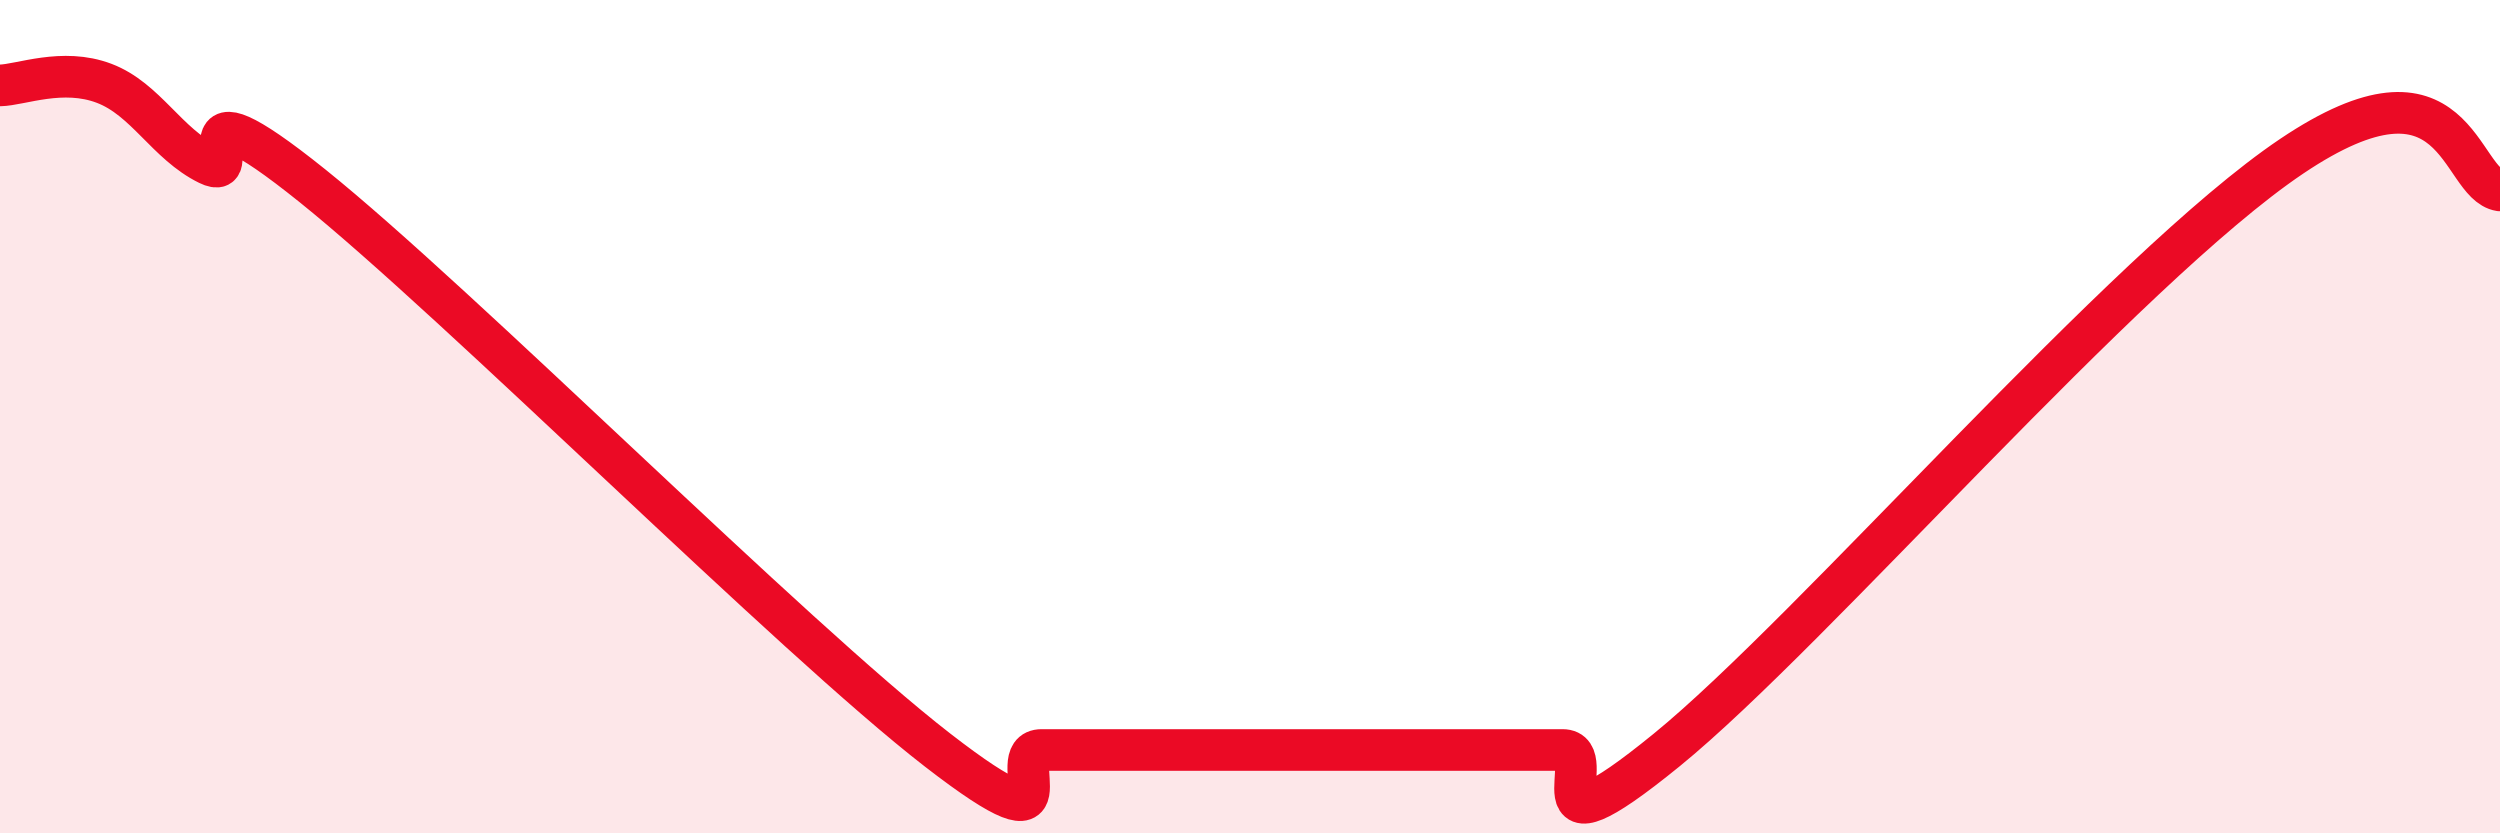 
    <svg width="60" height="20" viewBox="0 0 60 20" xmlns="http://www.w3.org/2000/svg">
      <path
        d="M 0,2.05 C 0.5,2.04 1.5,1.62 2.5,2 C 3.5,2.38 4,3.45 5,3.94 C 6,4.43 4,1.65 7.5,4.46 C 11,7.27 19,15.29 22.5,18 C 26,20.71 24,18 25,18 C 26,18 26.5,18 27.5,18 C 28.5,18 29,18 30,18 C 31,18 31.5,18 32.5,18 C 33.5,18 34,18 35,18 C 36,18 36.5,18 37.5,18 C 38.5,18 36.5,20.85 40,18 C 43.5,15.15 51,6.44 55,3.75 C 59,1.06 59,4.41 60,4.57L60 20L0 20Z"
        fill="#EB0A25"
        opacity="0.1"
        stroke-linecap="round"
        stroke-linejoin="round"
      />
      <path
        d="M 0,2.05 C 0.5,2.04 1.5,1.62 2.5,2 C 3.5,2.38 4,3.45 5,3.94 C 6,4.43 4,1.65 7.5,4.46 C 11,7.27 19,15.29 22.5,18 C 26,20.71 24,18 25,18 C 26,18 26.5,18 27.5,18 C 28.5,18 29,18 30,18 C 31,18 31.5,18 32.5,18 C 33.5,18 34,18 35,18 C 36,18 36.5,18 37.5,18 C 38.5,18 36.5,20.85 40,18 C 43.5,15.15 51,6.44 55,3.75 C 59,1.06 59,4.41 60,4.57"
        stroke="#EB0A25"
        stroke-width="1"
        fill="none"
        stroke-linecap="round"
        stroke-linejoin="round"
      />
    </svg>
  